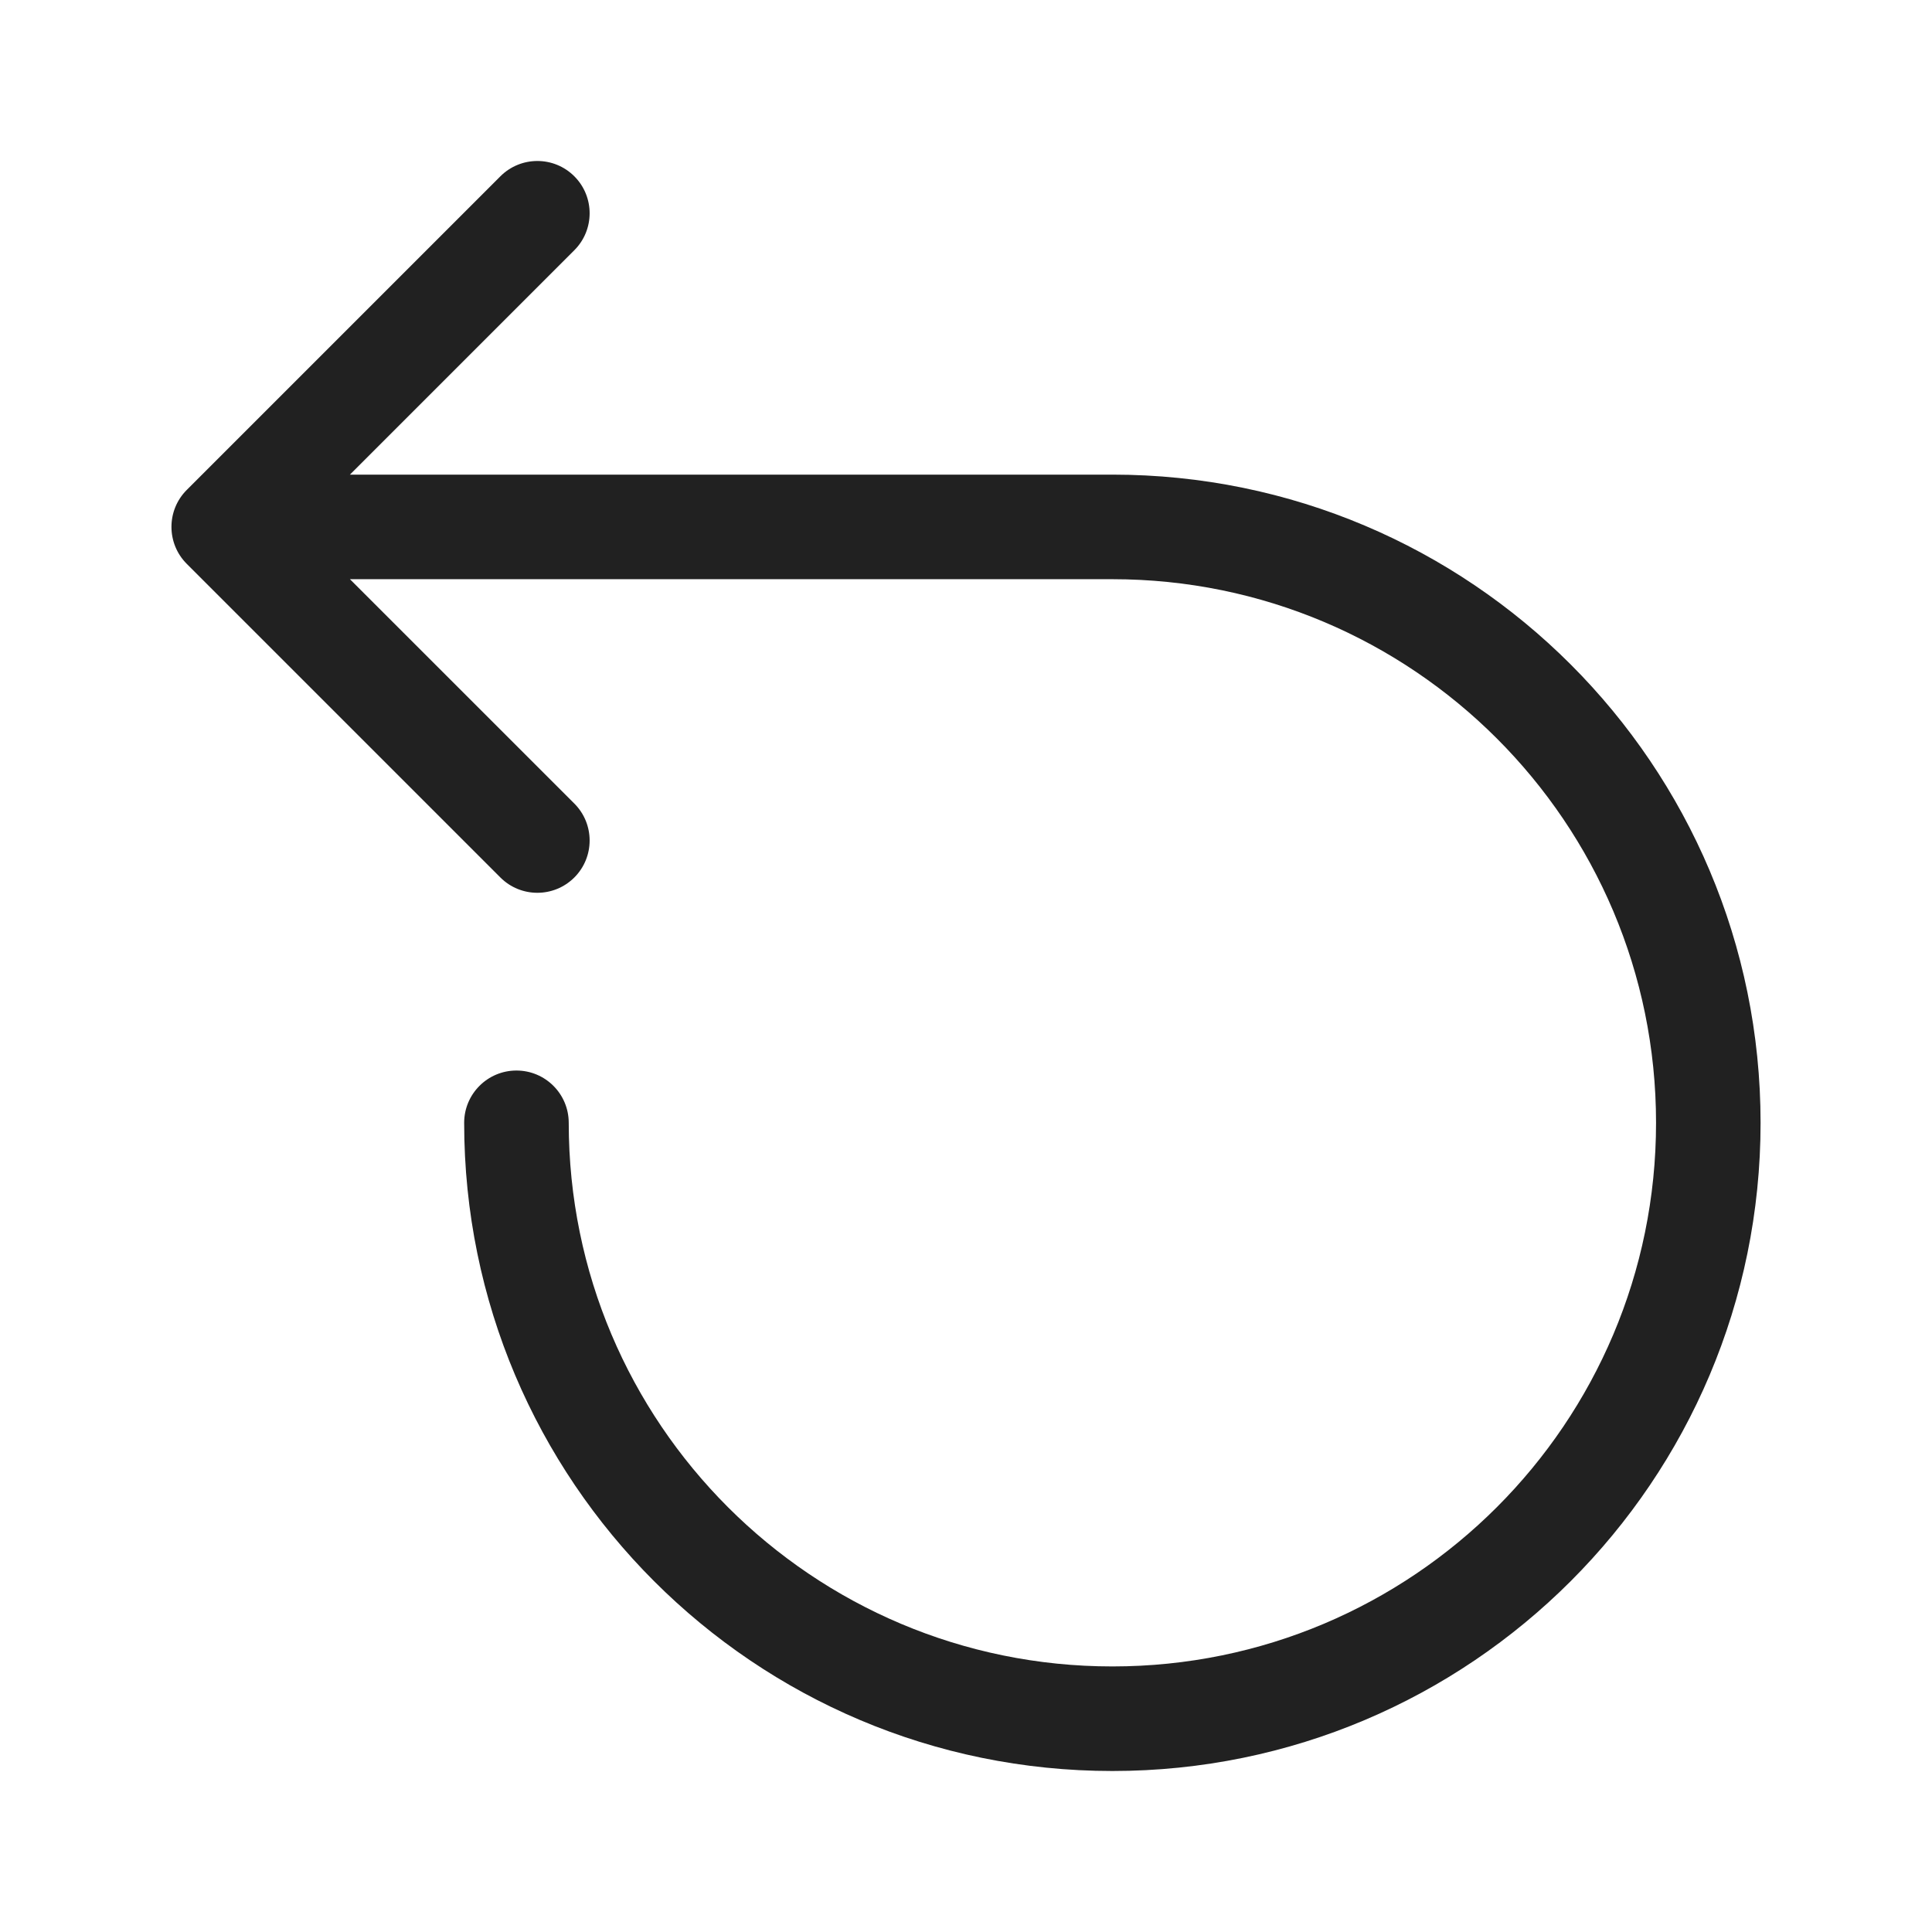 <?xml version="1.0" encoding="utf-8"?>
<!-- Generator: Adobe Illustrator 15.0.0, SVG Export Plug-In . SVG Version: 6.00 Build 0)  -->
<svg version="1.1" id="Ebene_1" x="0px" y="0px" width="48px" height="48px" viewBox="0 0 48 48" enable-background="new 0 0 48 48" xml:space="preserve" sodipodi:docname="Arrow Reset.svg" inkscape:version="1.3.2 (091e20e, 2023-11-25, custom)" xmlns:inkscape="http://www.inkscape.org/namespaces/inkscape" xmlns:sodipodi="http://sodipodi.sourceforge.net/DTD/sodipodi-0.dtd" xmlns="http://www.w3.org/2000/svg" xmlns:svg="http://www.w3.org/2000/svg">
    <defs id="defs7">
        <mask id="path-2-inside-1_225_12" fill="#ffffff">
            <path fill-rule="evenodd" clip-rule="evenodd" d="m 27,149.5 c 0.276,0 0.5,0.224 0.5,0.5 v 3 c 0,0.276 -0.224,0.5 -0.5,0.5 h -3 c -0.276,0 -0.5,-0.224 -0.5,-0.5 v -3 c 0,-0.276 0.224,-0.5 0.5,-0.5 z m -5,0 c 0,-0.828 0.672,-1.5 1.5,-1.5 h 4 c 0.828,0 1.5,0.672 1.5,1.5 v 4 c 0,0.828 -0.672,1.5 -1.5,1.5 h -4 c -0.828,0 -1.5,-0.672 -1.5,-1.5 z m 5,8.5 c 0.276,0 0.5,0.224 0.5,0.5 v 3 c 0,0.276 -0.224,0.5 -0.5,0.5 h -3 c -0.276,0 -0.5,-0.224 -0.5,-0.5 v -3 c 0,-0.276 0.224,-0.5 0.5,-0.5 z m -5,0 c 0,-0.828 0.672,-1.5 1.5,-1.5 h 4 c 0.828,0 1.5,0.672 1.5,1.5 v 4 c 0,0.828 -0.672,1.5 -1.5,1.5 h -4 c -0.828,0 -1.5,-0.672 -1.5,-1.5 z m 5.5,9 c 0,-0.276 -0.224,-0.5 -0.5,-0.5 h -3 c -0.276,0 -0.5,0.224 -0.5,0.5 v 3 c 0,0.276 0.224,0.5 0.5,0.5 h 3 c 0.276,0 0.5,-0.224 0.5,-0.5 z m -4,-2 c -0.828,0 -1.5,0.672 -1.5,1.5 v 4 c 0,0.828 0.672,1.5 1.5,1.5 h 4 c 0.828,0 1.5,-0.672 1.5,-1.5 v -4 c 0,-0.828 -0.672,-1.5 -1.5,-1.5 z m 8.25,-15 c -0.414,0 -0.75,0.336 -0.75,0.75 0,0.414 0.336,0.75 0.75,0.75 h 13.5 c 0.414,0 0.75,-0.336 0.75,-0.75 C 46,150.336 45.664,150 45.25,150 Z M 31,159.75 c 0,-0.414 0.336,-0.75 0.75,-0.75 h 13.5 c 0.414,0 0.75,0.336 0.75,0.75 0,0.414 -0.336,0.75 -0.75,0.75 h -13.5 c -0.414,0 -0.75,-0.336 -0.75,-0.75 z m 0.75,8.25 c -0.414,0 -0.75,0.336 -0.75,0.75 0,0.414 0.336,0.75 0.75,0.75 h 13.5 c 0.414,0 0.75,-0.336 0.75,-0.75 0,-0.414 -0.336,-0.75 -0.75,-0.75 z" id="path1-0" />
        </mask>
    </defs>
    <sodipodi:namedview id="namedview7" pagecolor="#ffffff" bordercolor="#000000" borderopacity="0.25" inkscape:showpageshadow="2" inkscape:pageopacity="0.0" inkscape:pagecheckerboard="0" inkscape:deskcolor="#d1d1d1" inkscape:zoom="16.9375" inkscape:cx="23.97048" inkscape:cy="24" inkscape:window-width="1920" inkscape:window-height="1009" inkscape:window-x="-8" inkscape:window-y="-8" inkscape:window-maximized="1" inkscape:current-layer="Ebene_1" showgrid="false" />

<path d="m 14.269,6.217 c 0.507,-0.507 0.507,-1.33 0,-1.837 -0.507,-0.507 -1.329,-0.507 -1.837,0 L 4.64,12.172 c -0.507,0.507 -0.507,1.33 0,1.837 l 7.792,7.792 c 0.507,0.507 1.329,0.507 1.837,0 0.507,-0.507 0.507,-1.33 0,-1.837 L 8.694,14.39 H 27.637 c 7.459,0 13.507,6.047 13.507,13.506 0,7.46 -6.047,13.506 -13.507,13.506 -7.459,0 -13.507,-6.047 -13.507,-13.506 0,-0.717 -0.581,-1.299 -1.299,-1.299 -0.717,0 -1.299,0.582 -1.299,1.299 C 11.533,36.79 18.743,44 27.637,44 36.531,44 43.741,36.79 43.741,27.896 43.741,19.003 36.531,11.792 27.637,11.792 H 8.694 Z" fill="#212121" id="path7-2" style="stroke-width:1.039" /></svg>
